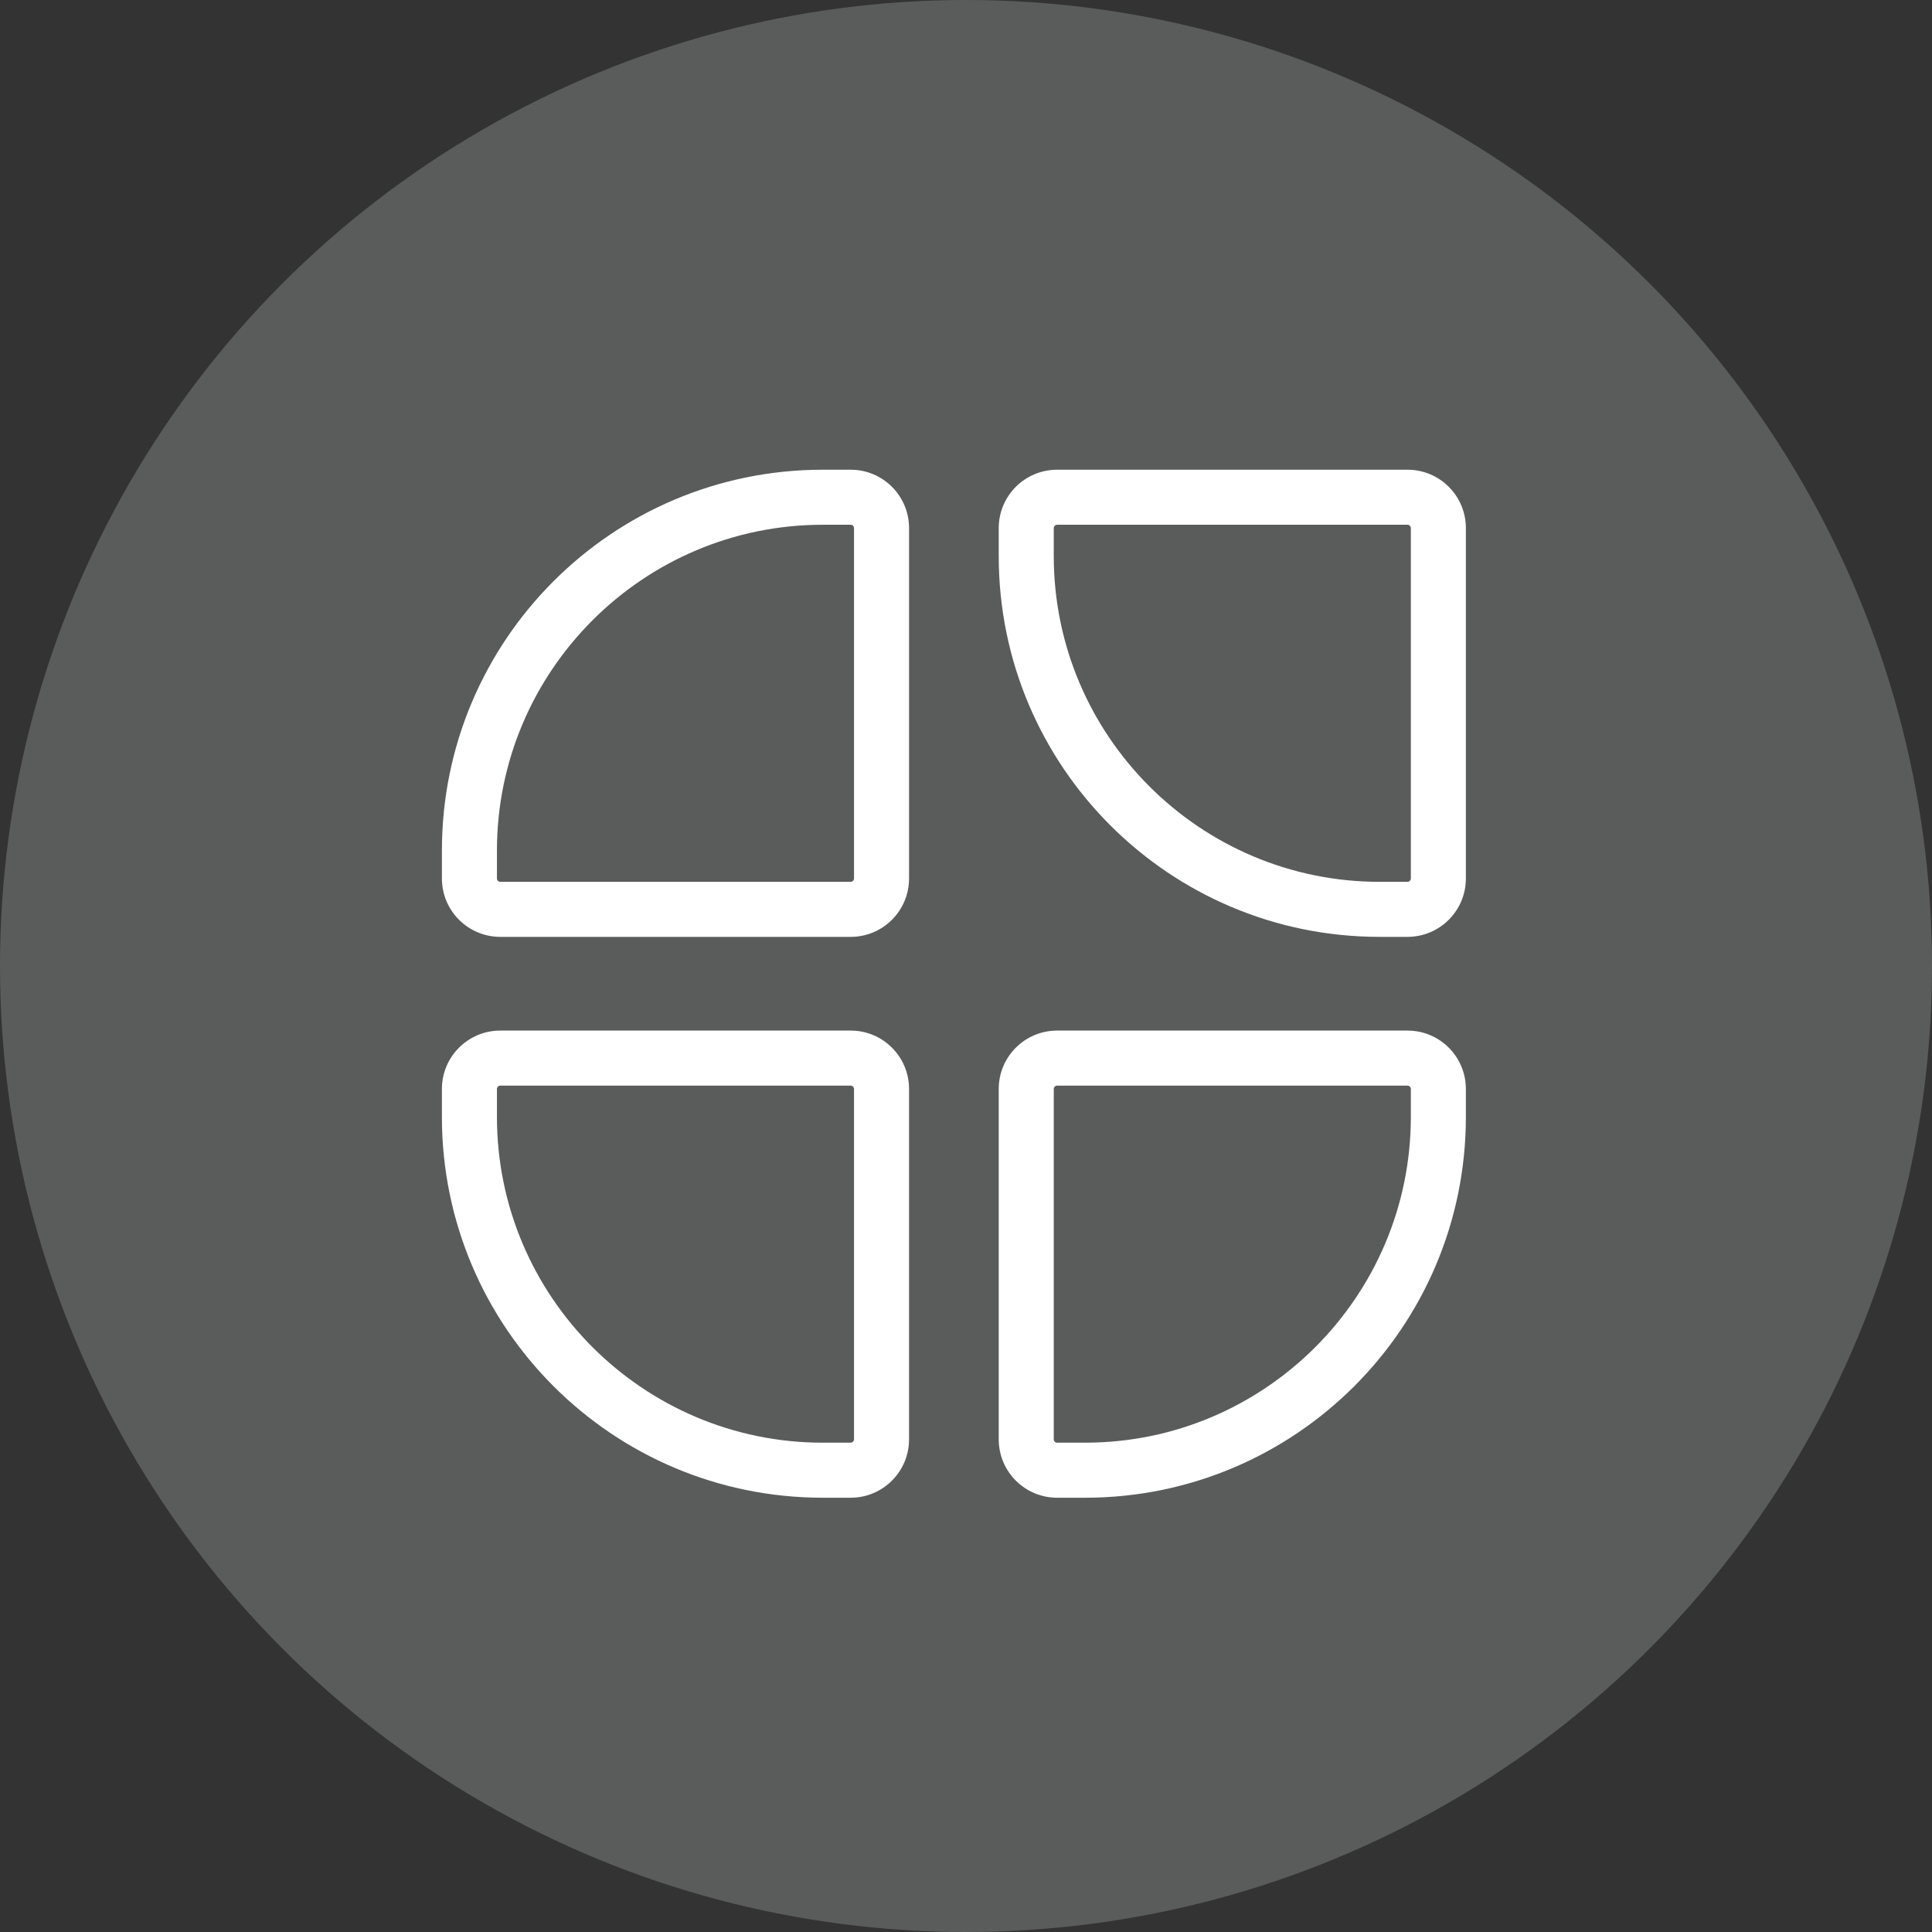 <?xml version="1.0" encoding="UTF-8"?><svg id="Layer_5" xmlns="http://www.w3.org/2000/svg" viewBox="0 0 263.28 263.28"><rect x="0" y="0" width="263.28" height="263.28" fill="#333333" stroke="none"/><defs><style>.cls-1{fill:#5a5b5b;}.cls-2{fill:#fff;}</style></defs><circle class="cls-1" cx="131.64" cy="131.64" r="131.64"/><path class="cls-2" d="M115.92,71.51c.25,0,.46.21.46.46v47.74c0,.25-.21.46-.46.46h-47.74c-.25,0-.46-.21-.46-.46v-3.8c0-24.48,19.92-44.4,44.4-44.4h3.8M115.92,64.01h-3.8c-28.66,0-51.9,23.24-51.9,51.9v3.8c0,4.4,3.56,7.96,7.96,7.96h47.74c4.4,0,7.96-3.56,7.96-7.96v-47.74c0-4.4-3.56-7.96-7.96-7.96h0Z"/><path class="cls-2" d="M191.8,147.94c.25,0,.46.21.46.46v3.8c0,24.48-19.92,44.4-44.4,44.4h-3.8c-.25,0-.46-.21-.46-.46v-47.74c0-.25.21-.46.46-.46h47.74M191.8,140.44h-47.74c-4.4,0-7.96,3.56-7.96,7.96v47.74c0,4.4,3.56,7.96,7.96,7.96h3.8c28.66,0,51.9-23.24,51.9-51.9v-3.8c0-4.4-3.56-7.96-7.96-7.96h0Z"/><path class="cls-2" d="M191.8,71.51c.25,0,.46.21.46.46v47.74c0,.25-.21.46-.46.46h-3.8c-24.48,0-44.4-19.92-44.4-44.4v-3.8c0-.25.21-.46.46-.46h47.74M191.8,64.01h-47.74c-4.4,0-7.96,3.56-7.96,7.96v3.8c0,28.66,23.24,51.9,51.9,51.9h3.8c4.4,0,7.96-3.56,7.96-7.96v-47.74c0-4.4-3.56-7.96-7.96-7.96h0Z"/><path class="cls-2" d="M115.92,147.94c.25,0,.46.21.46.46v47.74c0,.25-.21.46-.46.46h-3.8c-24.48,0-44.4-19.92-44.4-44.4v-3.8c0-.25.21-.46.46-.46h47.74M115.92,140.44h-47.74c-4.4,0-7.96,3.56-7.96,7.96v3.8c0,28.66,23.24,51.9,51.9,51.9h3.8c4.4,0,7.96-3.56,7.96-7.96v-47.74c0-4.4-3.56-7.96-7.96-7.96h0Z"/></svg>